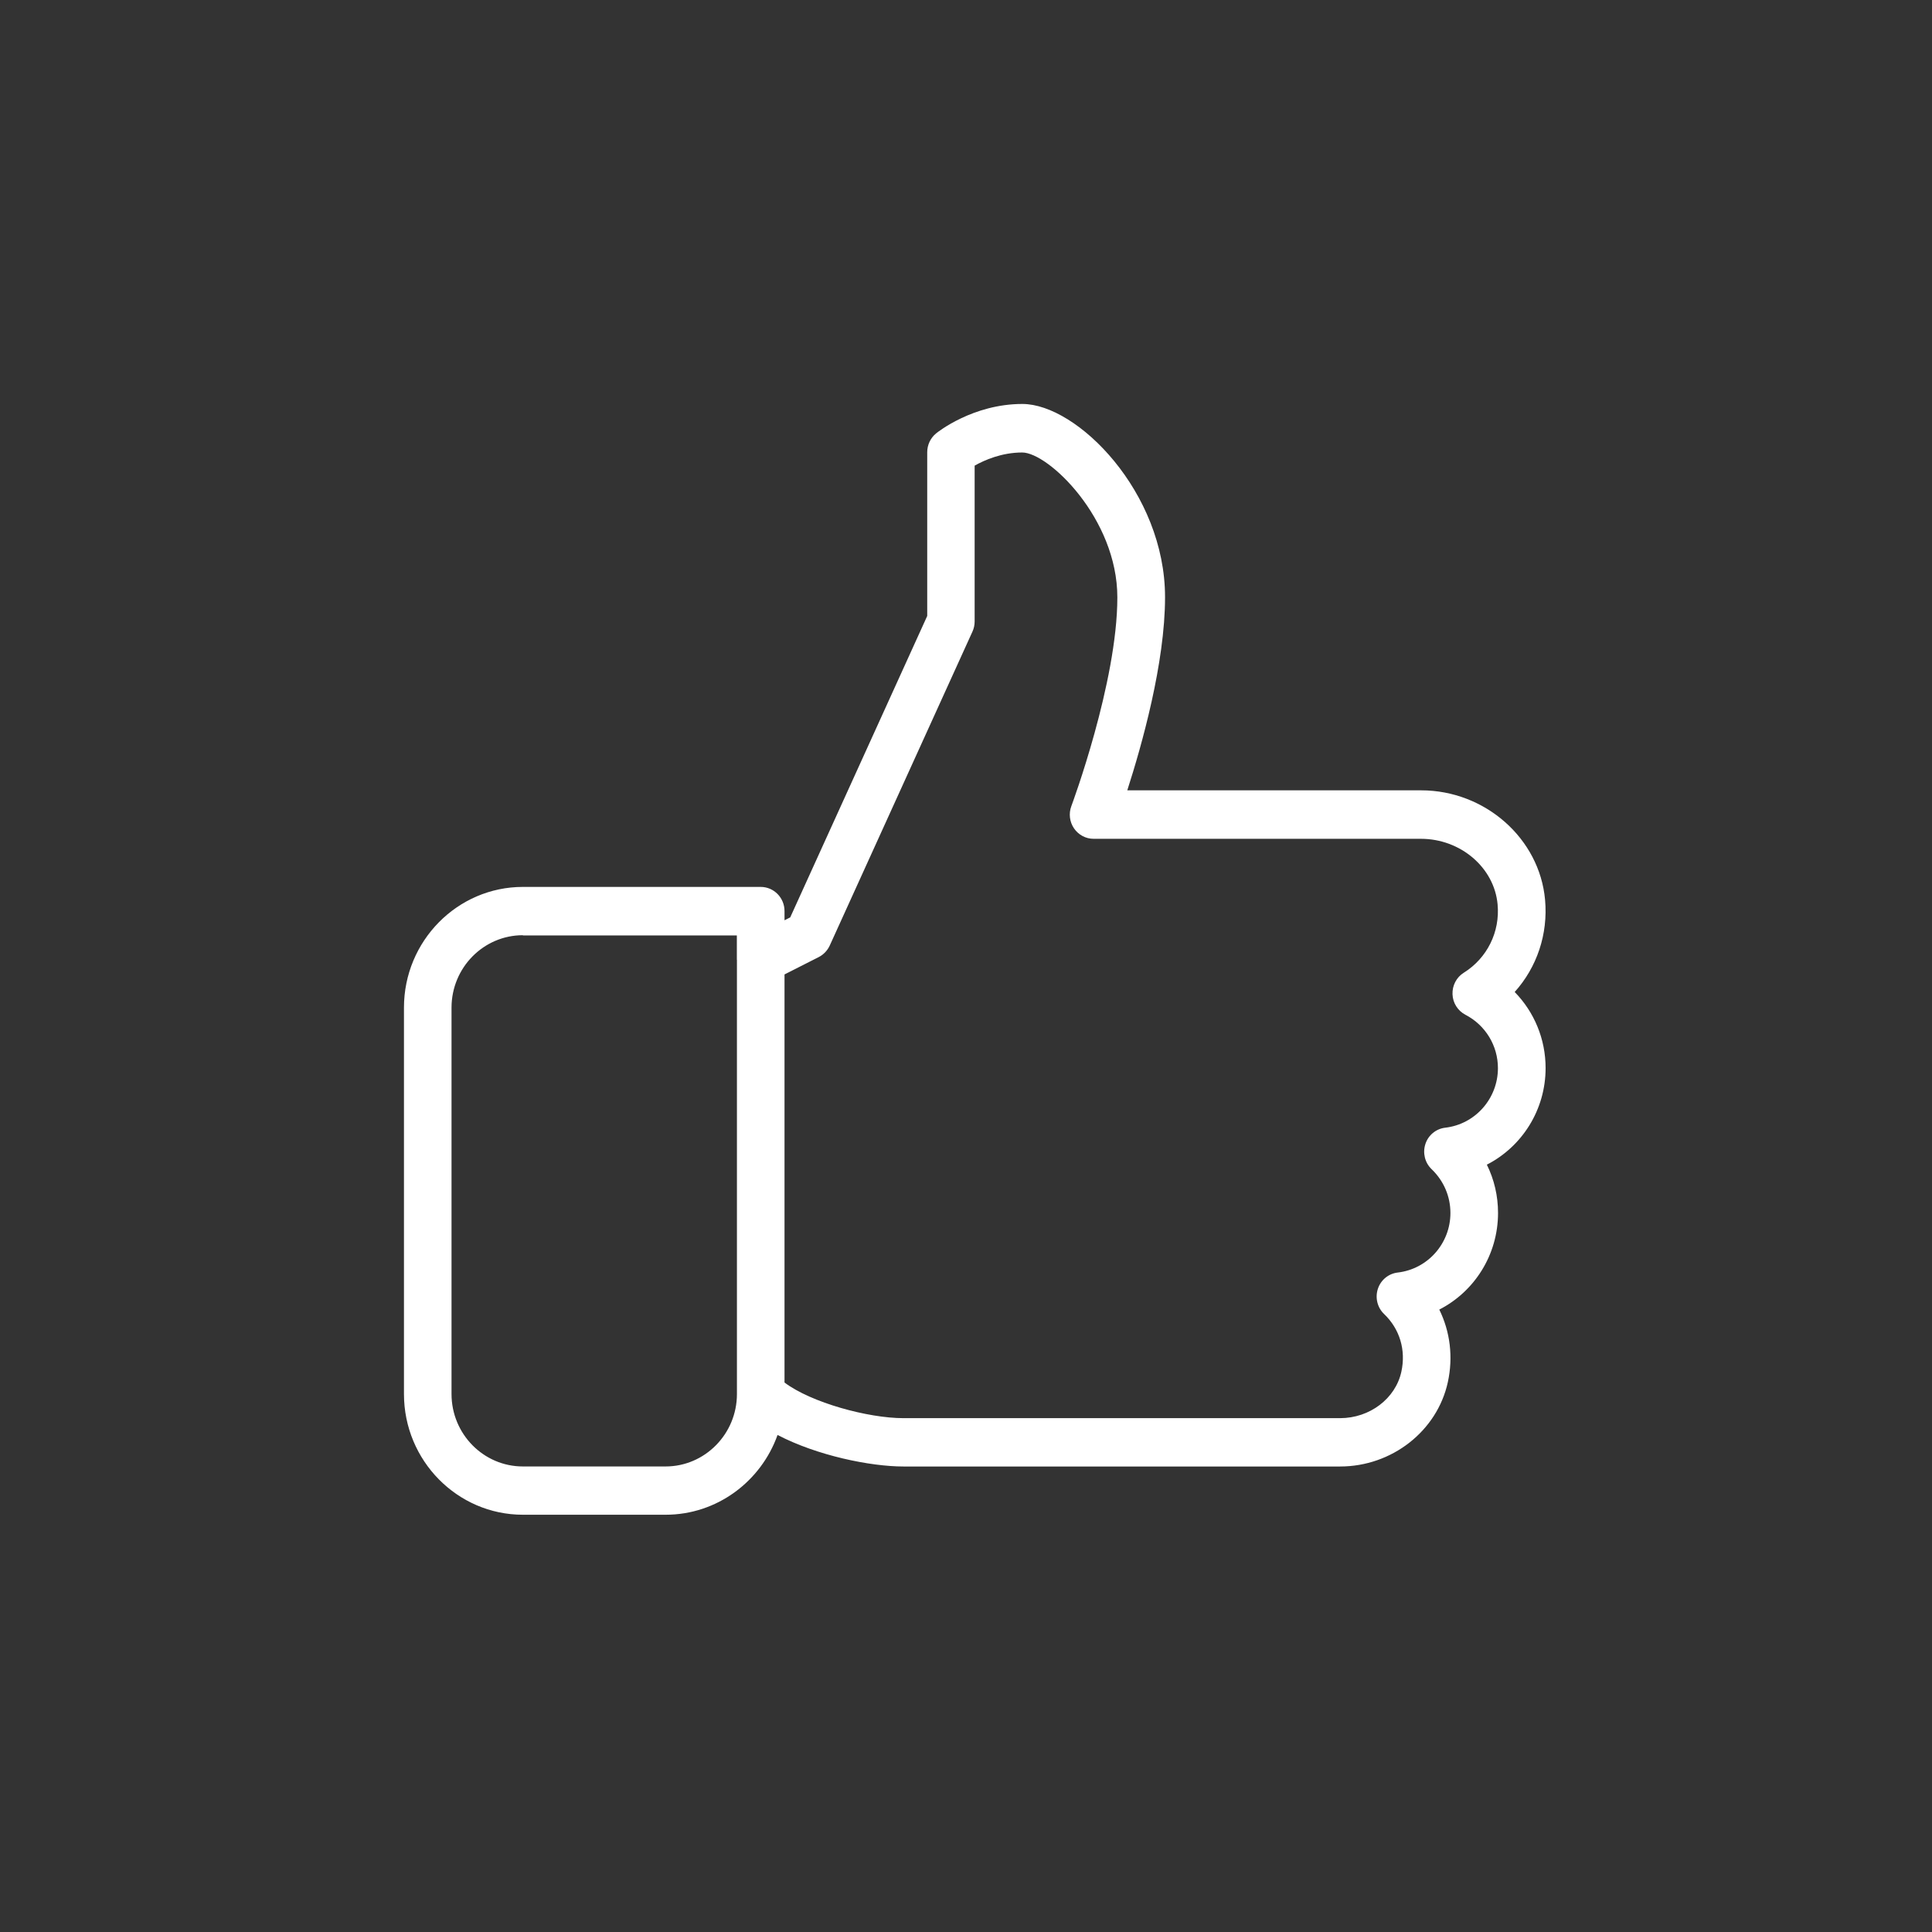 <?xml version="1.0" encoding="UTF-8"?>
<svg width="110px" height="110px" viewBox="0 0 110 110" version="1.1" xmlns="http://www.w3.org/2000/svg" xmlns:xlink="http://www.w3.org/1999/xlink">
    <rect x="0" y="0" width="110" height="110" fill="#333333" stroke="none"/>
    <!-- Generator: Sketch 52.5 (67469) - http://www.bohemiancoding.com/sketch -->
    <title>icons_endtoend/advocacy</title>
    <desc>Created with Sketch.</desc>
    <g id="icons_endtoend/advocacy" stroke="none" stroke-width="1" fill="none" fill-rule="evenodd">
        <g id="Group-4" fill-rule="nonzero">
            <rect id="Rectangle-7" x="0" y="0" width="110" height="110"></rect>
        </g>
        <g id="4.-like" transform="translate(23, 23)" fill-rule="nonzero">
            <path d="M65,37.811 C65,36.159 64.353,34.619 63.24,33.48 C64.504,32.075 65.146,30.189 64.97,28.231 C64.656,24.736 61.552,21.998 57.91,21.998 L41.183,21.998 C42.006,19.443 43.333,14.76 43.333,10.999 C43.333,5.035 38.342,0 35.208,0 C32.394,0 30.382,1.606 30.298,1.675 C29.976,1.939 29.792,2.332 29.792,2.75 L29.792,12.071 L21.992,29.232 L21.667,29.397 L21.667,28.872 C21.667,28.113 21.06,27.497 20.312,27.497 L6.771,27.497 C3.039,27.497 0,30.582 0,34.371 L0,56.369 C0,60.158 3.039,63.243 6.771,63.243 L14.896,63.243 C17.826,63.243 20.326,61.346 21.271,58.701 C23.525,59.878 26.558,60.496 28.44,60.496 L53.3,60.496 C56.249,60.496 58.828,58.475 59.434,55.693 C59.746,54.26 59.564,52.816 58.947,51.562 C60.946,50.54 62.292,48.447 62.292,46.06 C62.292,45.087 62.072,44.155 61.655,43.311 C63.654,42.288 65,40.195 65,37.811 Z" id="Path"></path>
            <path d="M13.944,60.112 L5.819,60.112 C3.577,60.112 1.757,58.261 1.757,55.987 L1.757,33.989 C1.757,31.715 3.579,29.865 5.819,29.865 L5.819,29.879 L18.001,29.879 L18.001,31.253 C18.001,31.262 18.007,31.267 18.007,31.275 L18.007,55.987 C18.007,58.261 16.181,60.112 13.944,60.112 Z" id="Path"></path>
            <path d="M58.7,41.957 C58.177,42.018 57.736,42.378 57.57,42.887 C57.405,43.393 57.541,43.953 57.925,44.319 C58.616,44.982 58.995,45.867 58.995,46.813 C58.995,48.545 57.706,50.006 55.994,50.204 C55.471,50.264 55.03,50.624 54.865,51.133 C54.7,51.639 54.835,52.2 55.22,52.566 C56.113,53.421 56.471,54.62 56.203,55.849 C55.87,57.38 54.402,58.494 52.712,58.494 L27.852,58.494 C25.84,58.494 22.6,57.611 21.081,56.465 L21.081,33.23 L23.034,32.24 C23.307,32.099 23.527,31.868 23.657,31.585 L31.782,13.712 C31.863,13.533 31.906,13.335 31.906,13.137 L31.906,4.261 C32.47,3.945 33.447,3.514 34.615,3.514 C36.099,3.514 40.031,7.261 40.031,11.763 C40.031,16.599 37.439,23.578 37.412,23.647 C37.255,24.068 37.309,24.543 37.564,24.914 C37.819,25.286 38.233,25.508 38.68,25.508 L57.316,25.508 C59.575,25.508 61.492,27.147 61.682,29.243 C61.825,30.81 61.089,32.3 59.756,33.133 C59.339,33.392 59.095,33.862 59.114,34.357 C59.13,34.852 59.412,35.297 59.848,35.526 C60.991,36.12 61.701,37.285 61.701,38.567 C61.698,40.299 60.409,41.759 58.7,41.957 Z" id="Path"></path>
            <path d="M65,37.811 C65,36.159 64.353,34.619 63.24,33.48 C64.504,32.075 65.146,30.189 64.97,28.231 C64.656,24.736 61.552,21.998 57.91,21.998 L41.183,21.998 C42.006,19.443 43.333,14.76 43.333,10.999 C43.333,5.035 38.342,0 35.208,0 C32.394,0 30.382,1.606 30.298,1.675 C29.976,1.939 29.792,2.332 29.792,2.75 L29.792,12.071 L21.992,29.232 L21.667,29.397 L21.667,28.872 C21.667,28.113 21.06,27.497 20.312,27.497 L6.771,27.497 C3.039,27.497 0,30.582 0,34.371 L0,56.369 C0,60.158 3.039,63.243 6.771,63.243 L14.896,63.243 C17.826,63.243 20.326,61.346 21.271,58.701 C23.525,59.878 26.558,60.496 28.44,60.496 L53.3,60.496 C56.249,60.496 58.828,58.475 59.434,55.693 C59.746,54.26 59.564,52.816 58.947,51.562 C60.946,50.54 62.292,48.447 62.292,46.06 C62.292,45.087 62.072,44.155 61.655,43.311 C63.654,42.288 65,40.195 65,37.811 Z M14.896,60.494 L6.771,60.494 C4.528,60.494 2.708,58.643 2.708,56.369 L2.708,34.371 C2.708,32.097 4.531,30.247 6.771,30.247 L6.771,30.261 L18.953,30.261 L18.953,31.635 C18.953,31.644 18.958,31.649 18.958,31.657 L18.958,56.369 C18.958,58.643 17.133,60.494 14.896,60.494 Z M59.285,41.207 C58.763,41.268 58.321,41.628 58.156,42.136 C57.991,42.642 58.126,43.203 58.511,43.569 C59.201,44.232 59.581,45.117 59.581,46.063 C59.581,47.795 58.291,49.255 56.58,49.453 C56.057,49.514 55.616,49.874 55.45,50.383 C55.285,50.889 55.421,51.45 55.805,51.815 C56.699,52.671 57.056,53.869 56.788,55.099 C56.455,56.63 54.987,57.744 53.297,57.744 L28.438,57.744 C26.425,57.744 23.186,56.861 21.667,55.715 L21.667,32.48 L23.619,31.49 C23.893,31.349 24.112,31.118 24.242,30.835 L32.367,12.962 C32.449,12.783 32.492,12.585 32.492,12.387 L32.492,3.511 C33.055,3.195 34.033,2.763 35.2,2.763 C36.684,2.763 40.617,6.511 40.617,11.013 C40.617,15.849 38.025,22.828 37.998,22.897 C37.841,23.318 37.895,23.793 38.15,24.164 C38.404,24.536 38.819,24.758 39.265,24.758 L57.901,24.758 C60.16,24.758 62.078,26.397 62.267,28.492 C62.411,30.06 61.674,31.55 60.342,32.383 C59.925,32.642 59.681,33.112 59.7,33.607 C59.716,34.102 59.998,34.547 60.434,34.776 C61.577,35.369 62.286,36.535 62.286,37.817 C62.284,39.549 60.994,41.009 59.285,41.207 Z" id="Shape" fill="#FFFFFF"></path>
        </g>
    </g>
</svg>